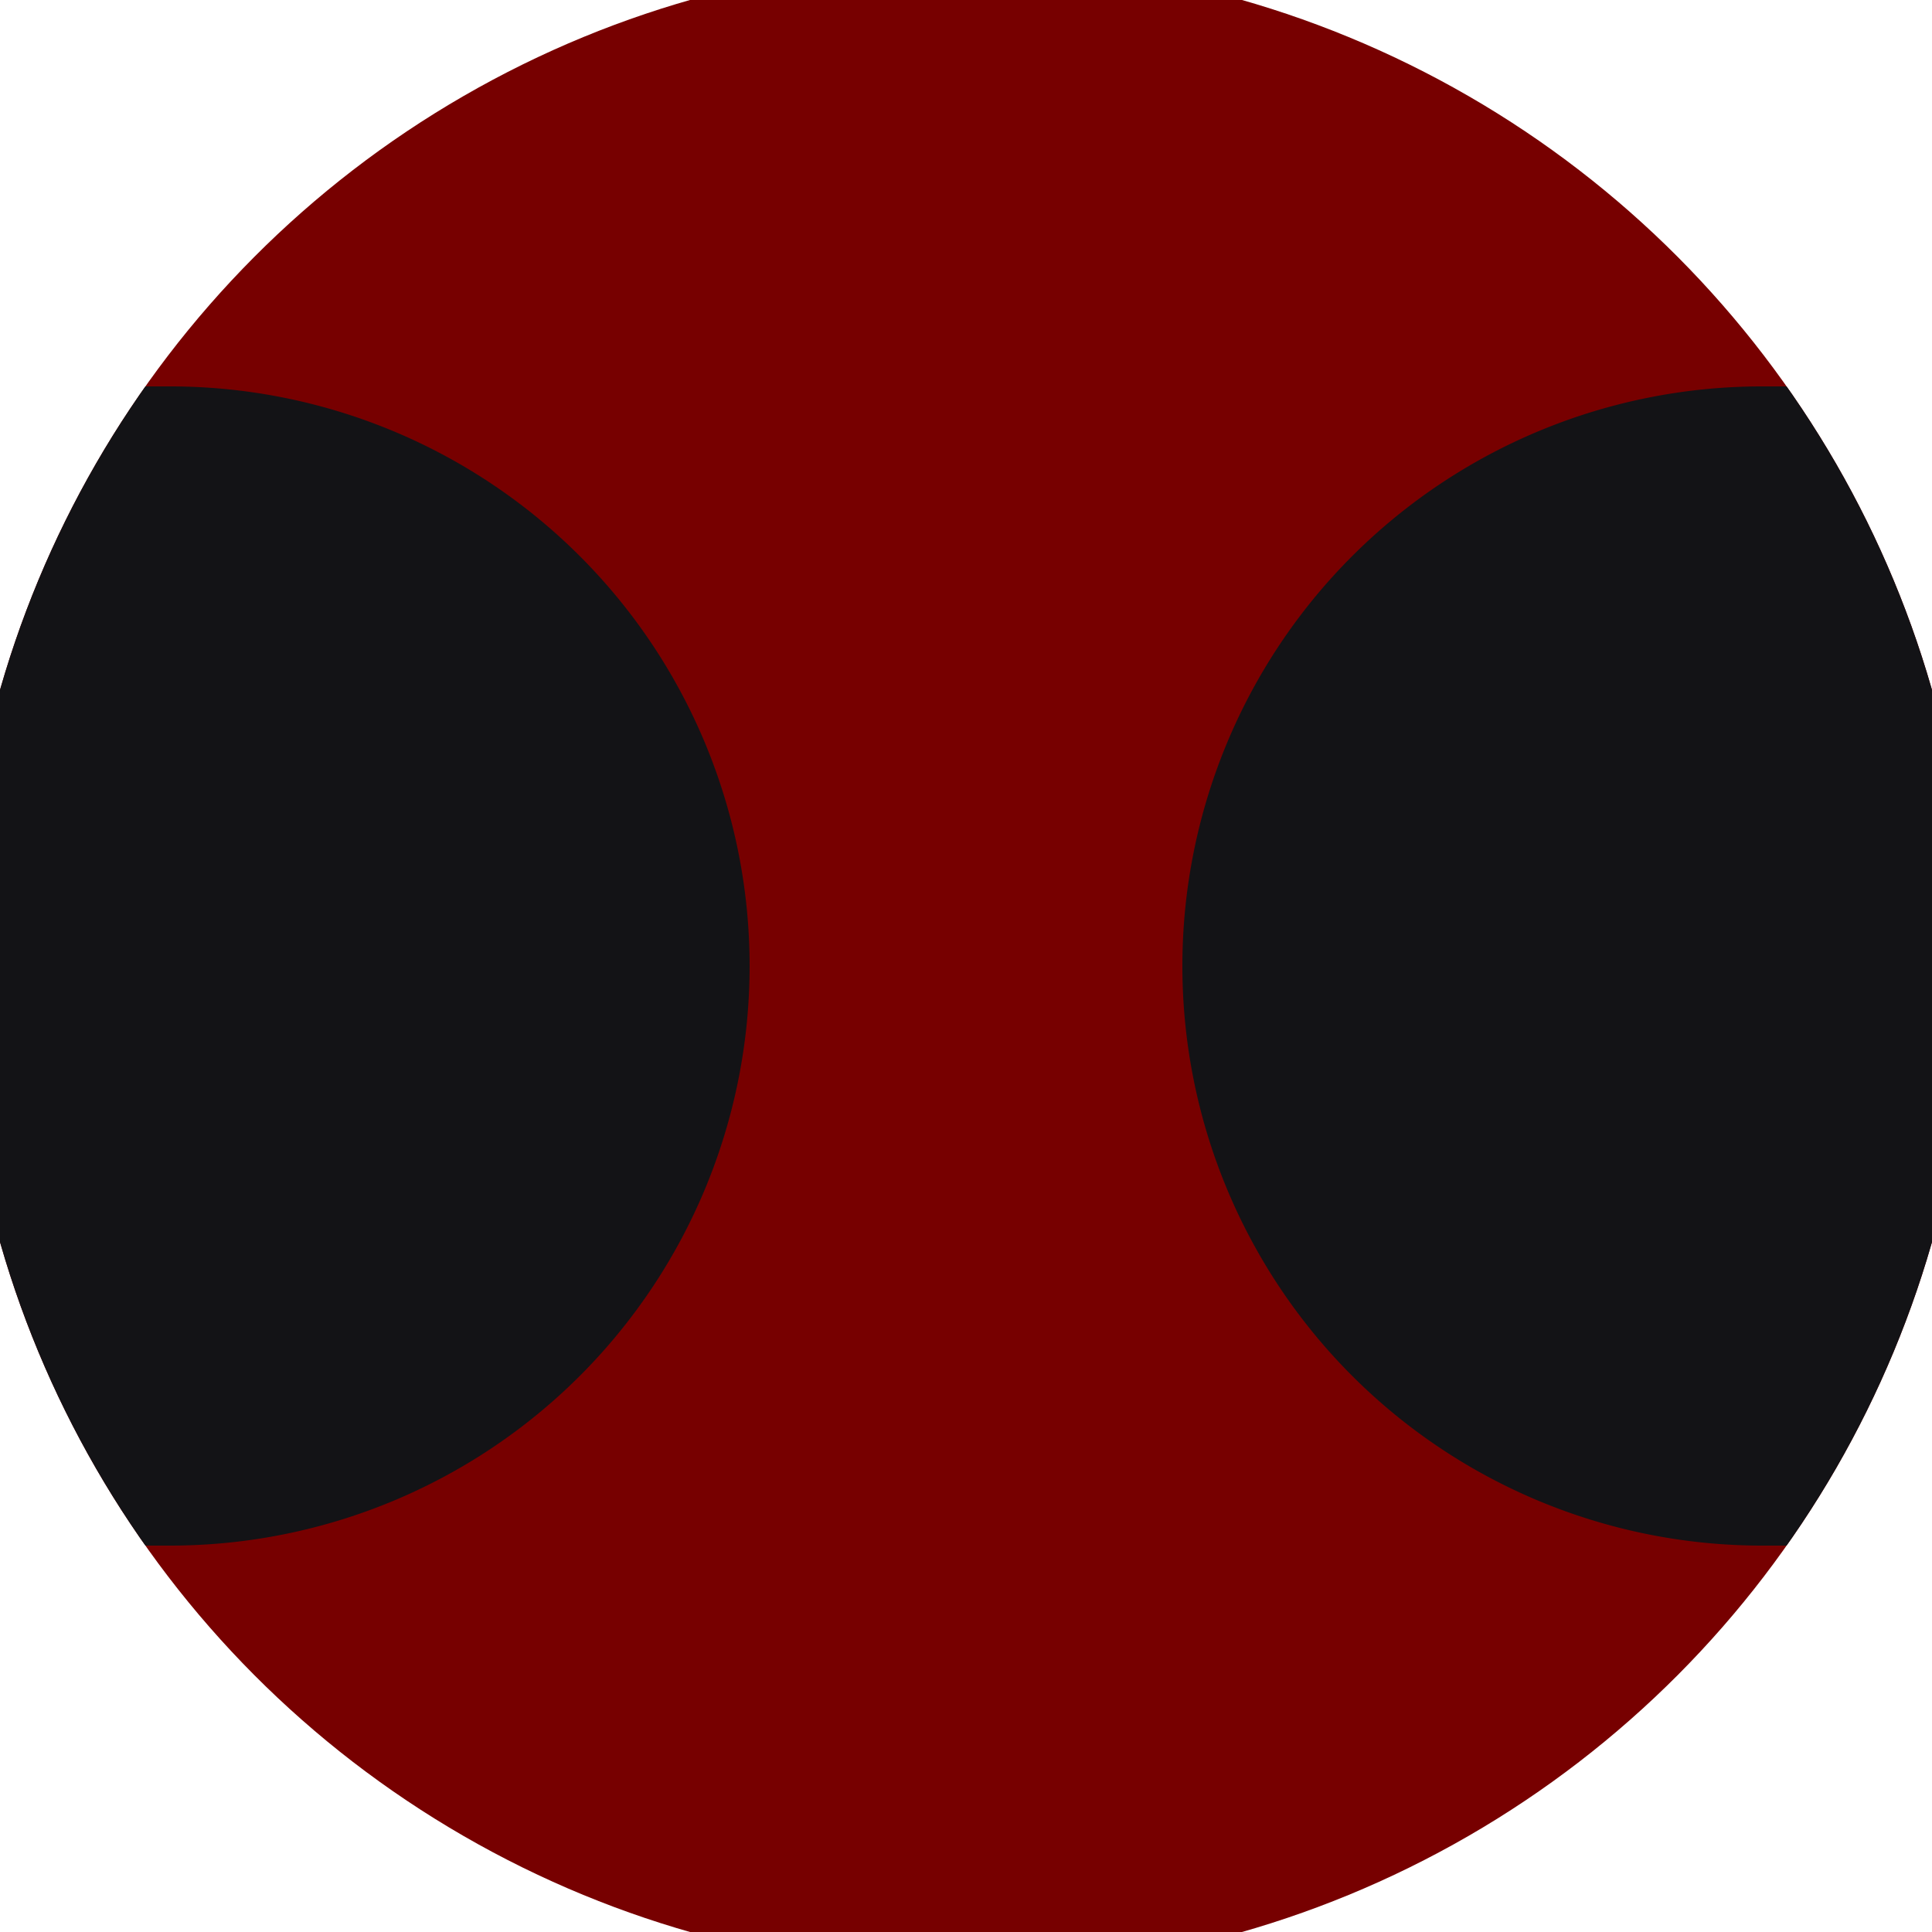<svg xmlns="http://www.w3.org/2000/svg" width="128" height="128" viewBox="0 0 100 100" shape-rendering="geometricPrecision">
                            <defs>
                                <clipPath id="clip">
                                    <circle cx="50" cy="50" r="52" />
                                    <!--<rect x="0" y="0" width="100" height="100"/>-->
                                </clipPath>
                            </defs>
                            <g transform="rotate(0 50 50)">
                            <rect x="0" y="0" width="100" height="100" fill="#770000" clip-path="url(#clip)"/><path d="M 91.2 20 A 30 30 0 0 0 91.2 80 H 101 V 20 Z" fill="#131316" clip-path="url(#clip)"/><path d="M 8.8 20 A 30 30 0 0 1 8.8 80 H -1 V 20 Z" fill="#131316" clip-path="url(#clip)"/></g></svg>